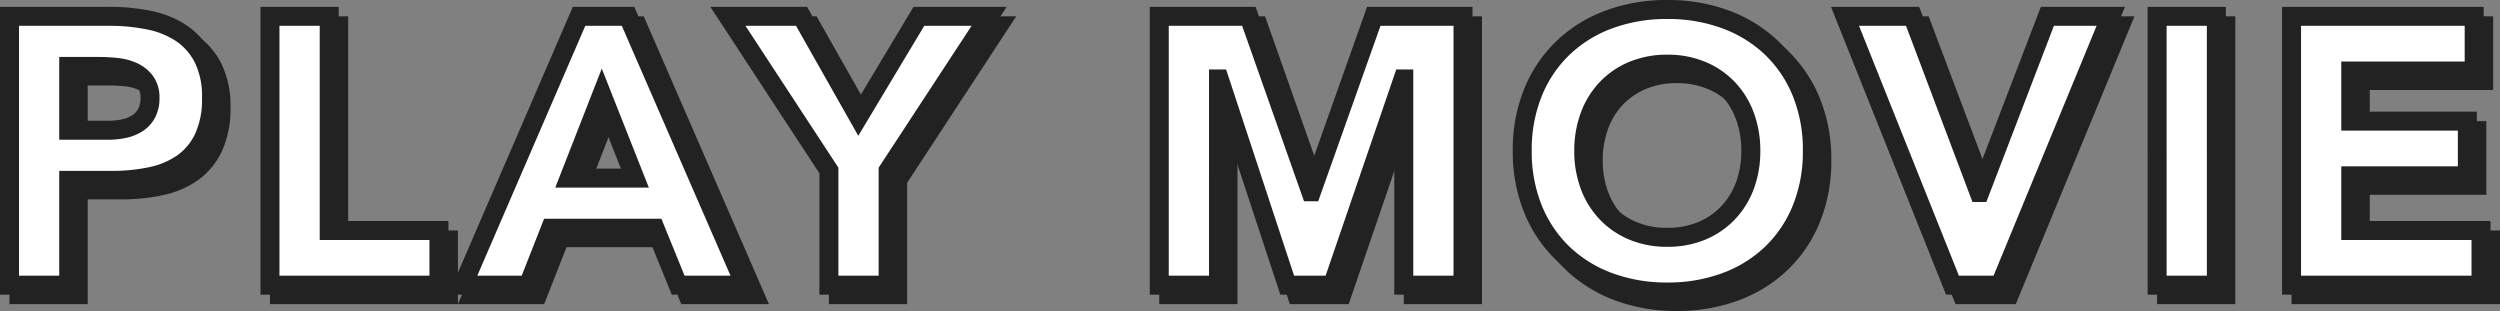 <svg xmlns="http://www.w3.org/2000/svg" width="263.36" height="32.76" viewBox="0 0 263.36 32.76"><rect x="0" y="0" width="263.36" height="32.76" fill="#808080" stroke="none"/><g transform="translate(-57.38 -1552.817)"><path d="M2.88-28.32H13.4a20.777,20.777,0,0,1,4.16.4,9.461,9.461,0,0,1,3.42,1.38A6.976,6.976,0,0,1,23.3-23.9a9.039,9.039,0,0,1,.86,4.18,9.644,9.644,0,0,1-.8,4.16,6.824,6.824,0,0,1-2.2,2.68,8.919,8.919,0,0,1-3.32,1.42,19.459,19.459,0,0,1-4.16.42H9.12V0H2.88Zm6.24,12h4.16a8.044,8.044,0,0,0,1.62-.16,4.314,4.314,0,0,0,1.4-.54,2.881,2.881,0,0,0,1-1.04,3.288,3.288,0,0,0,.38-1.66,2.808,2.808,0,0,0-.5-1.74,3.325,3.325,0,0,0-1.28-1.02,5.479,5.479,0,0,0-1.74-.46,17.778,17.778,0,0,0-1.84-.1H9.12Zm21.2-12h6.24V-5.76H48.12V0H30.32Zm32.56,0h5.16L80.36,0H73.32L70.88-6h-11L57.52,0H50.64Zm2.4,8.24-3.44,8.8h6.92Zm23.92,8L78.56-28.32h7.76l6,10.6,6.36-10.6h7.4L95.44-12.08V0H89.2ZM124-28.32h9.44l6.52,18.48h.08l6.56-18.48H156V0h-6.24V-21.72h-.08L142.24,0h-4.76l-7.16-21.72h-.08V0H124Zm38.24,14.16a16,16,0,0,1,1.14-6.16,13.51,13.51,0,0,1,3.18-4.7A14.009,14.009,0,0,1,171.4-28a17.447,17.447,0,0,1,6.12-1.04A17.447,17.447,0,0,1,183.64-28a14.009,14.009,0,0,1,4.84,2.98,13.51,13.51,0,0,1,3.18,4.7,16,16,0,0,1,1.14,6.16A16,16,0,0,1,191.66-8a13.51,13.51,0,0,1-3.18,4.7,14.009,14.009,0,0,1-4.84,2.98A17.447,17.447,0,0,1,177.52.72,17.447,17.447,0,0,1,171.4-.32a14.009,14.009,0,0,1-4.84-2.98A13.51,13.51,0,0,1,163.38-8,16,16,0,0,1,162.24-14.16Zm6.48,0a10.387,10.387,0,0,0,.62,3.66,8.383,8.383,0,0,0,1.78,2.88,8.124,8.124,0,0,0,2.78,1.9,9.268,9.268,0,0,0,3.62.68,9.268,9.268,0,0,0,3.62-.68,8.124,8.124,0,0,0,2.78-1.9,8.383,8.383,0,0,0,1.78-2.88,10.387,10.387,0,0,0,.62-3.66,10.434,10.434,0,0,0-.62-3.64,8.346,8.346,0,0,0-1.78-2.9,8.124,8.124,0,0,0-2.78-1.9,9.268,9.268,0,0,0-3.62-.68,9.268,9.268,0,0,0-3.62.68,8.124,8.124,0,0,0-2.78,1.9,8.346,8.346,0,0,0-1.78,2.9A10.433,10.433,0,0,0,168.72-14.16Zm27.52-14.16h7.12l7,18.56h.08l7.12-18.56h6.68L212.56,0h-5Zm32.88,0h6.24V0h-6.24Zm14.16,0h19.24v5.76h-13v5.28H261.8v5.76H249.52v5.76h13.72V0H243.28Z" transform="translate(56.5 1583.857)" fill="#222" stroke="#222" stroke-linecap="round" stroke-width="2"/><path d="M2.88-28.32H13.4a20.777,20.777,0,0,1,4.16.4,9.461,9.461,0,0,1,3.42,1.38A6.976,6.976,0,0,1,23.3-23.9a9.039,9.039,0,0,1,.86,4.18,9.644,9.644,0,0,1-.8,4.16,6.824,6.824,0,0,1-2.2,2.68,8.919,8.919,0,0,1-3.32,1.42,19.459,19.459,0,0,1-4.16.42H9.12V0H2.88Zm6.24,12h4.16a8.044,8.044,0,0,0,1.62-.16,4.314,4.314,0,0,0,1.4-.54,2.881,2.881,0,0,0,1-1.04,3.288,3.288,0,0,0,.38-1.66,2.808,2.808,0,0,0-.5-1.74,3.325,3.325,0,0,0-1.28-1.02,5.479,5.479,0,0,0-1.74-.46,17.778,17.778,0,0,0-1.84-.1H9.12Zm21.2-12h6.24V-5.76H48.12V0H30.32Zm32.56,0h5.16L80.36,0H73.32L70.88-6h-11L57.52,0H50.64Zm2.4,8.24-3.44,8.8h6.92Zm23.92,8L78.56-28.32h7.76l6,10.6,6.36-10.6h7.4L95.44-12.08V0H89.2ZM124-28.32h9.44l6.52,18.48h.08l6.56-18.48H156V0h-6.24V-21.72h-.08L142.24,0h-4.76l-7.16-21.72h-.08V0H124Zm38.24,14.16a16,16,0,0,1,1.14-6.16,13.51,13.51,0,0,1,3.18-4.7A14.009,14.009,0,0,1,171.4-28a17.447,17.447,0,0,1,6.12-1.04A17.447,17.447,0,0,1,183.64-28a14.009,14.009,0,0,1,4.84,2.98,13.51,13.51,0,0,1,3.18,4.7,16,16,0,0,1,1.14,6.16A16,16,0,0,1,191.66-8a13.51,13.51,0,0,1-3.18,4.7,14.009,14.009,0,0,1-4.84,2.98A17.447,17.447,0,0,1,177.52.72,17.447,17.447,0,0,1,171.4-.32a14.009,14.009,0,0,1-4.84-2.98A13.51,13.51,0,0,1,163.38-8,16,16,0,0,1,162.24-14.16Zm6.48,0a10.387,10.387,0,0,0,.62,3.66,8.383,8.383,0,0,0,1.78,2.88,8.124,8.124,0,0,0,2.78,1.9,9.268,9.268,0,0,0,3.62.68,9.268,9.268,0,0,0,3.62-.68,8.124,8.124,0,0,0,2.78-1.9,8.383,8.383,0,0,0,1.78-2.88,10.387,10.387,0,0,0,.62-3.66,10.434,10.434,0,0,0-.62-3.64,8.346,8.346,0,0,0-1.78-2.9,8.124,8.124,0,0,0-2.78-1.9,9.268,9.268,0,0,0-3.62-.68,9.268,9.268,0,0,0-3.62.68,8.124,8.124,0,0,0-2.78,1.9,8.346,8.346,0,0,0-1.78,2.9A10.433,10.433,0,0,0,168.72-14.16Zm27.52-14.16h7.12l7,18.56h.08l7.12-18.56h6.68L212.56,0h-5Zm32.88,0h6.24V0h-6.24Zm14.16,0h19.24v5.76h-13v5.28H261.8v5.76H249.52v5.76h13.72V0H243.28Z" transform="translate(55.5 1582.857)" fill="#fff" stroke="#222" stroke-linecap="round" stroke-width="2"/></g></svg>